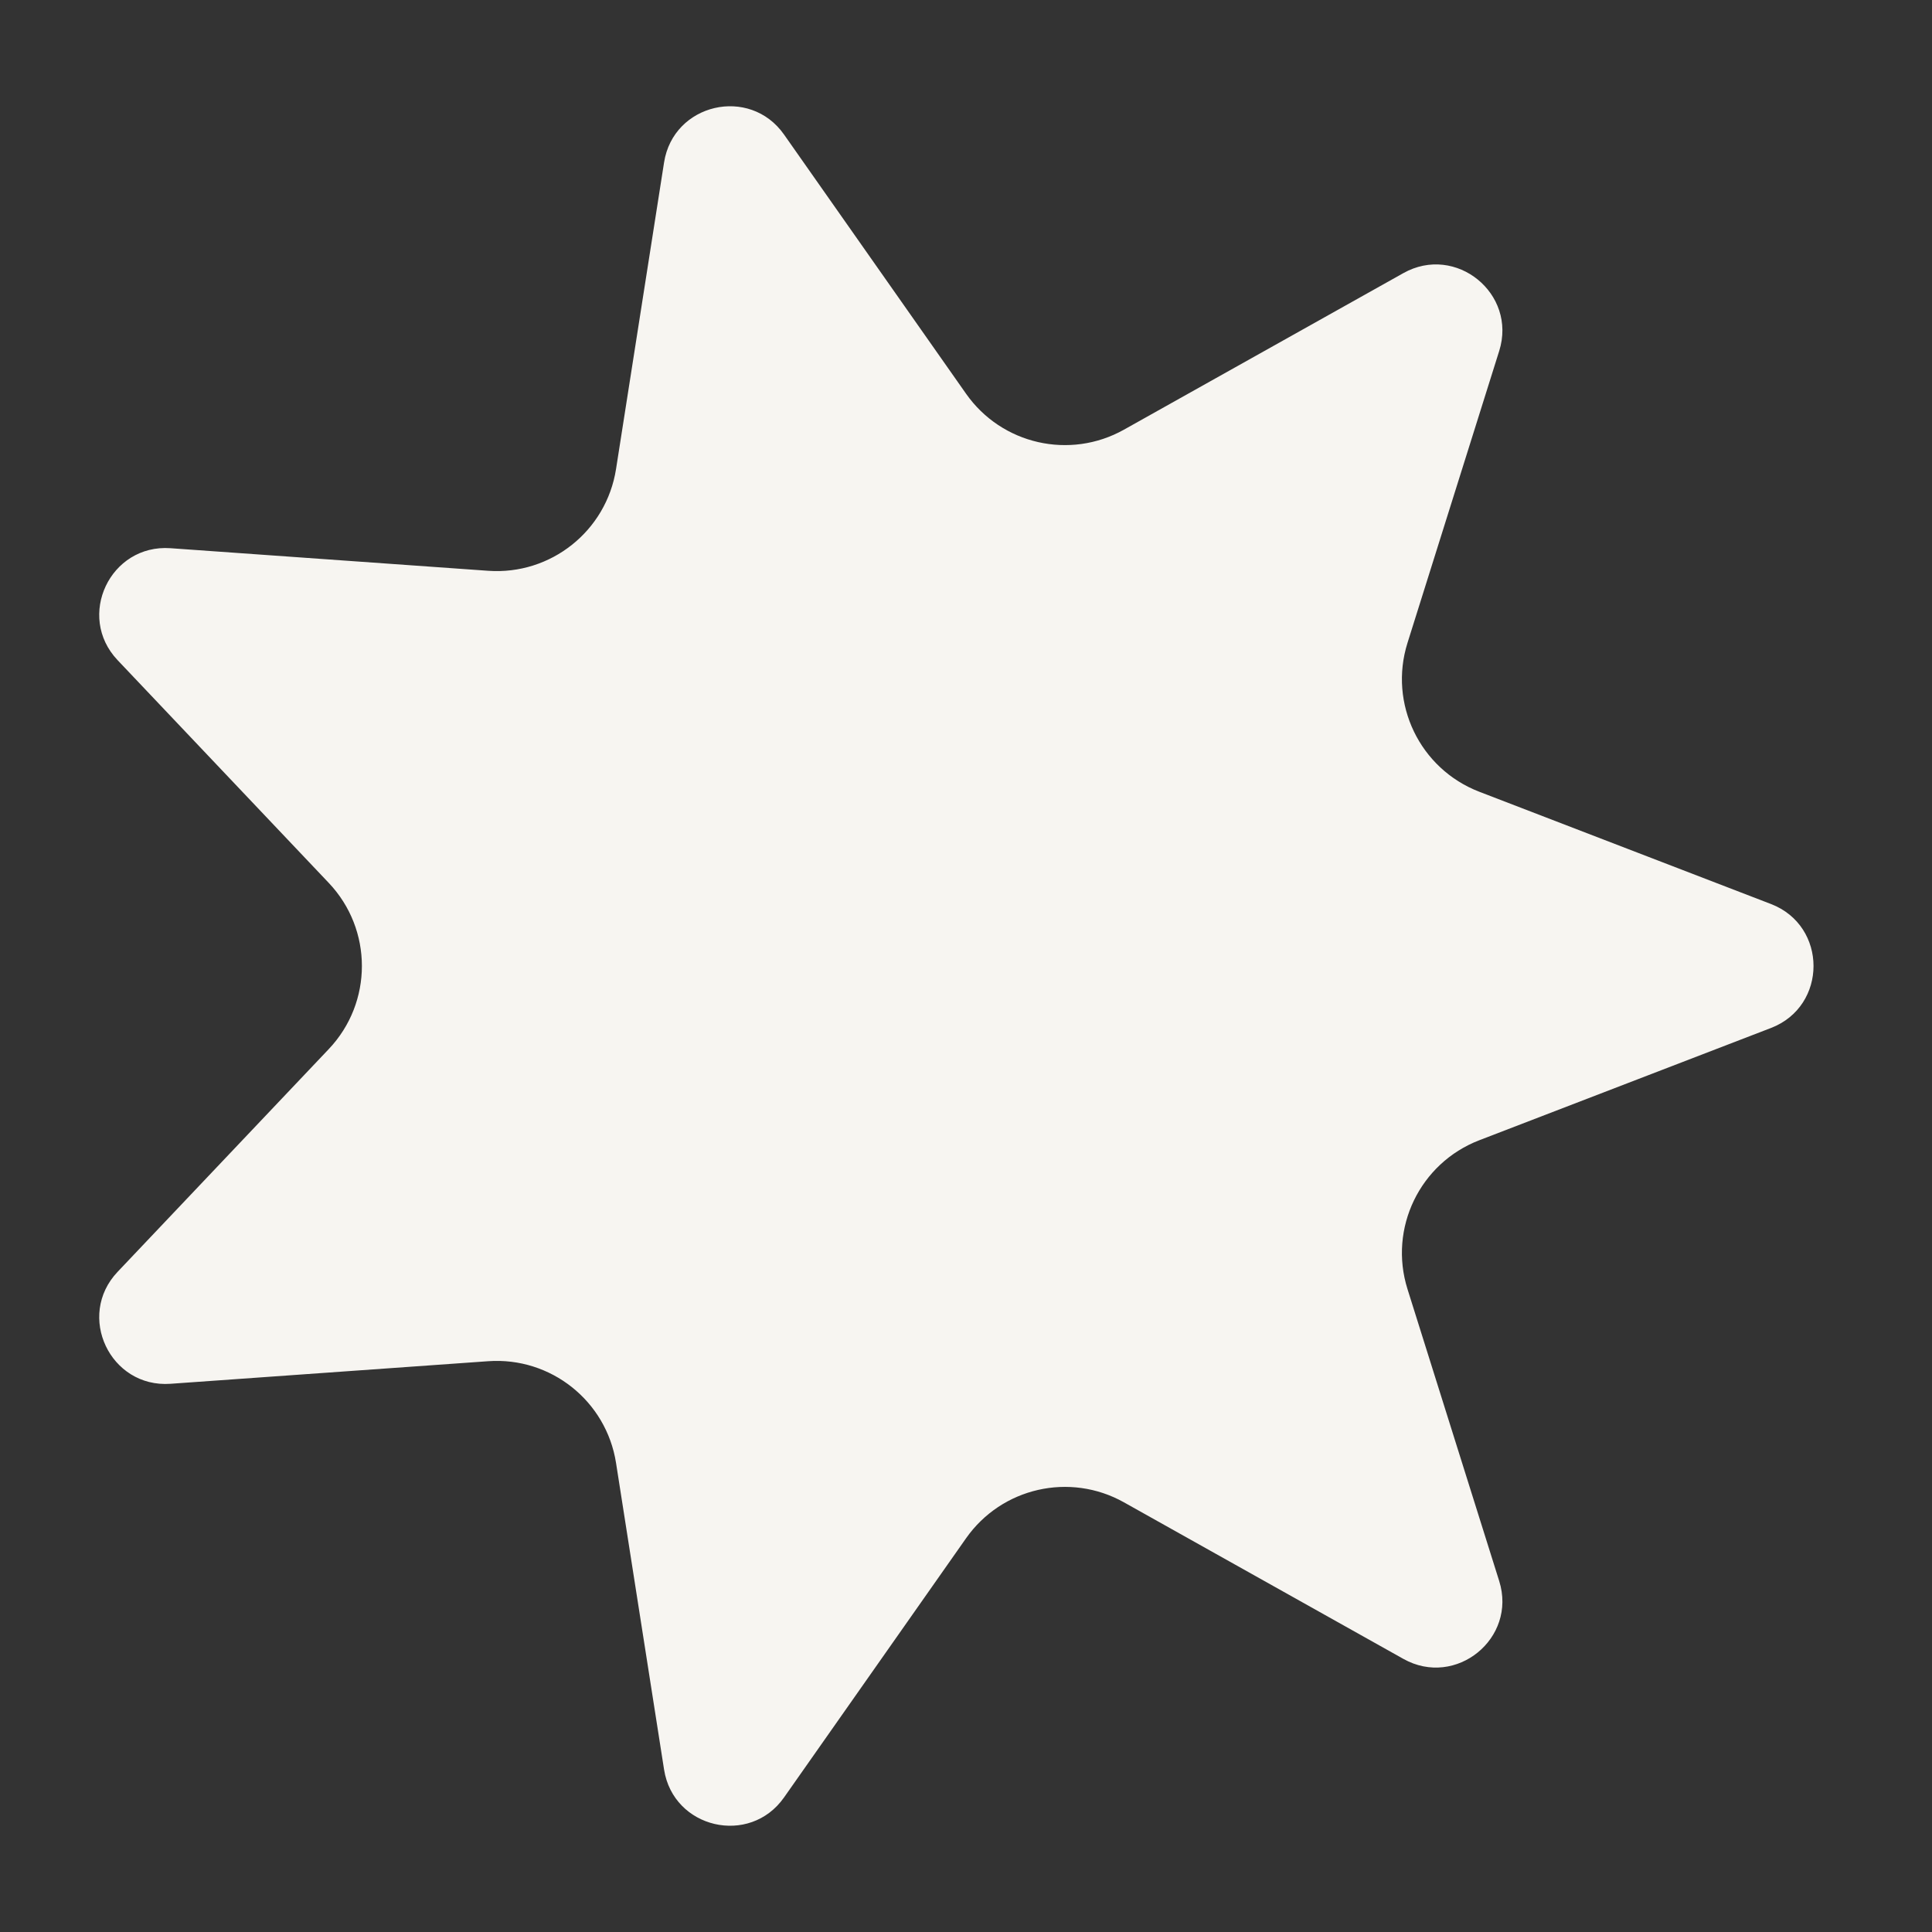 <svg width="64" height="64" viewBox="0 0 64 64" fill="none" xmlns="http://www.w3.org/2000/svg">
<rect x="0" y="0" width="64" height="64" fill="#333333" stroke="none"/>
<path d="M58.666 29.947C60.545 30.67 60.545 33.33 58.666 34.053L49.004 37.772C47.034 38.53 45.992 40.689 46.625 42.703L49.663 52.374C50.26 54.274 48.226 55.926 46.489 54.953L37.231 49.766C35.441 48.763 33.182 49.277 32.002 50.957L25.972 59.543C24.835 61.162 22.304 60.574 21.998 58.619L20.407 48.462C20.085 46.409 18.244 44.944 16.171 45.092L5.648 45.84C3.646 45.982 2.515 43.589 3.895 42.132L10.891 34.752C12.354 33.209 12.354 30.791 10.891 29.248L3.895 21.868C2.515 20.411 3.646 18.018 5.648 18.16L16.171 18.908C18.244 19.056 20.085 17.591 20.407 15.538L21.998 5.381C22.304 3.426 24.835 2.838 25.972 4.457L32.002 13.043C33.182 14.723 35.441 15.237 37.231 14.234L46.489 9.047C48.226 8.074 50.26 9.726 49.663 11.626L46.625 21.297C45.992 23.311 47.034 25.47 49.004 26.228L58.666 29.947Z" fill="#F7F5F1"/>
</svg>
